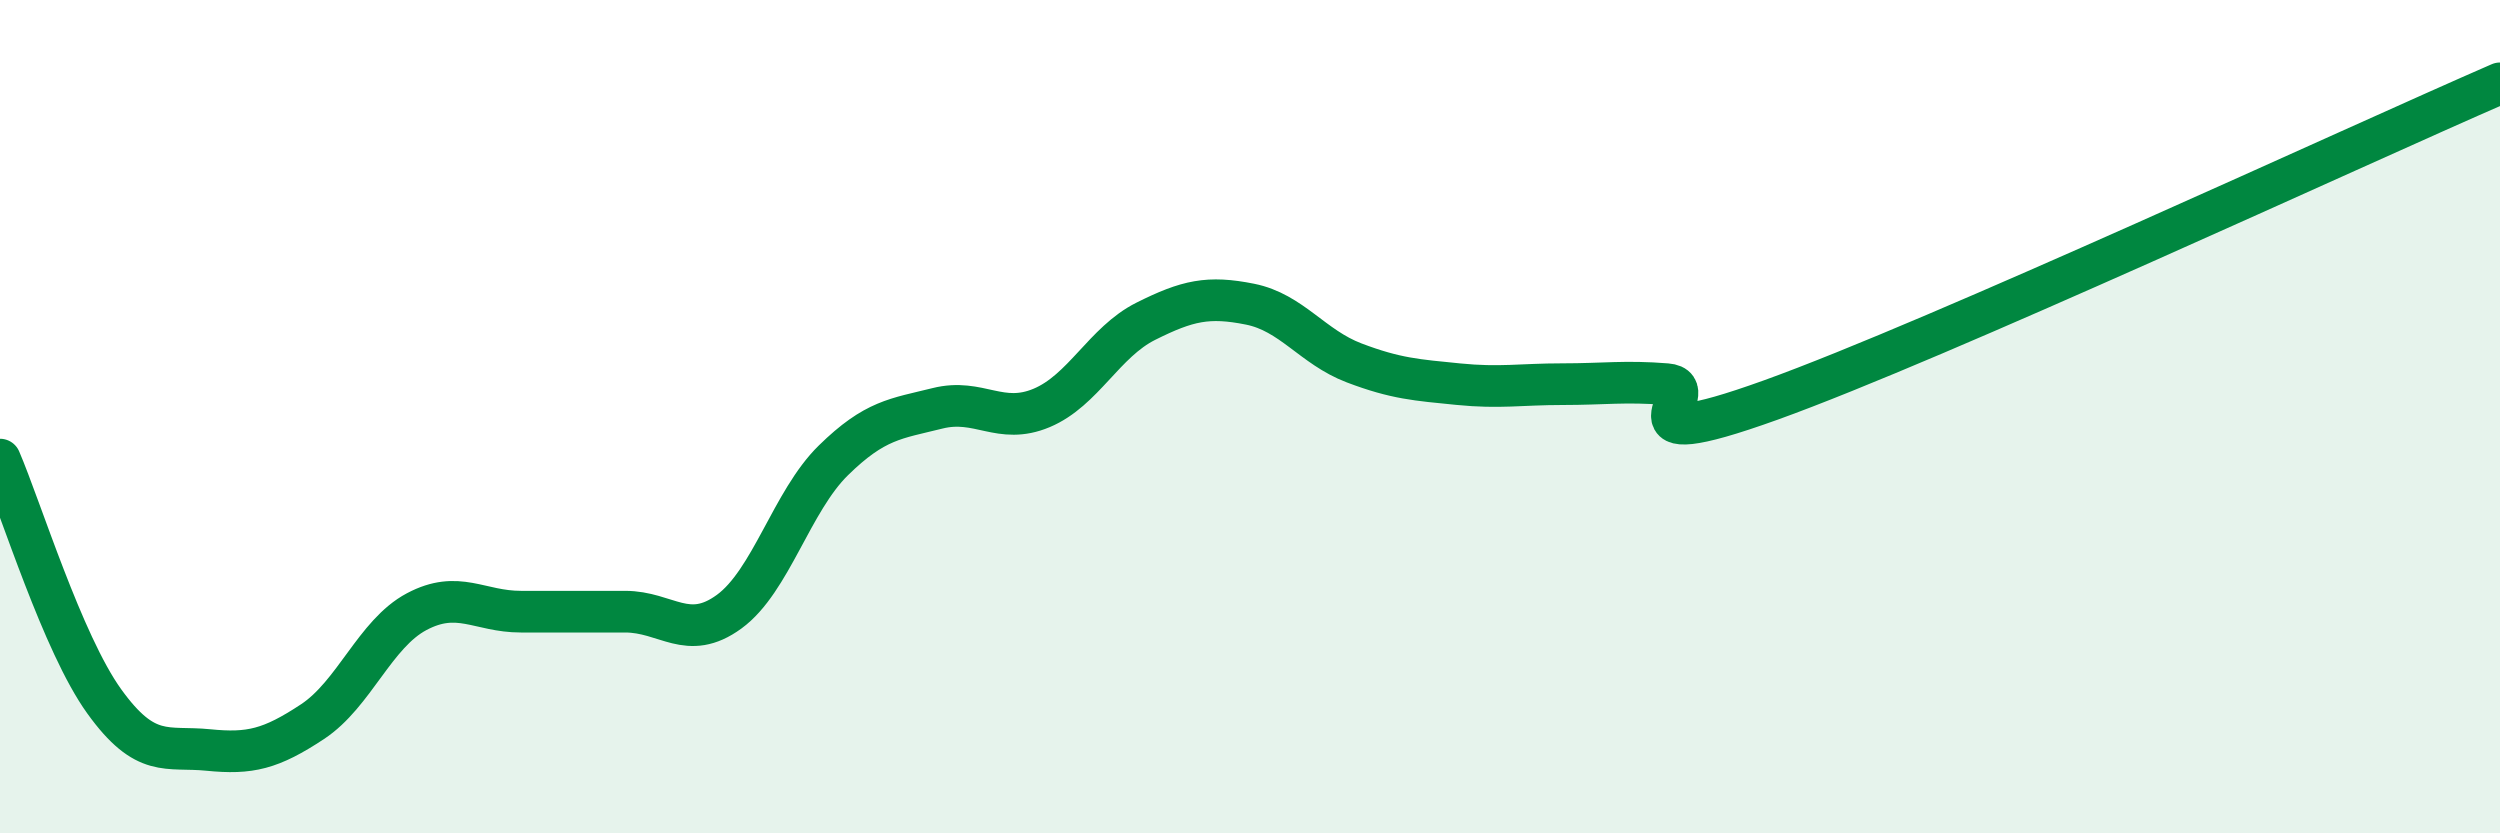 
    <svg width="60" height="20" viewBox="0 0 60 20" xmlns="http://www.w3.org/2000/svg">
      <path
        d="M 0,11.03 C 0.5,12.19 1.5,15.44 2.5,16.83 C 3.5,18.22 4,17.9 5,18 C 6,18.1 6.5,17.98 7.5,17.32 C 8.5,16.66 9,15.21 10,14.68 C 11,14.15 11.5,14.68 12.5,14.68 C 13.5,14.68 14,14.68 15,14.68 C 16,14.68 16.5,15.41 17.5,14.68 C 18.5,13.95 19,12.03 20,11.05 C 21,10.07 21.5,10.05 22.5,9.8 C 23.5,9.55 24,10.21 25,9.79 C 26,9.37 26.5,8.21 27.5,7.71 C 28.5,7.21 29,7.1 30,7.3 C 31,7.5 31.5,8.33 32.5,8.71 C 33.5,9.09 34,9.12 35,9.22 C 36,9.32 36.5,9.22 37.5,9.22 C 38.5,9.22 39,9.14 40,9.22 C 41,9.3 38.5,11.04 42.5,9.6 C 46.5,8.16 56.5,3.52 60,2L60 20L0 20Z"
        fill="#008740"
        opacity="0.1"
        stroke-linecap="round"
        stroke-linejoin="round"
      />
      <path
        d="M 0,11.03 C 0.5,12.19 1.5,15.44 2.5,16.83 C 3.5,18.22 4,17.9 5,18 C 6,18.1 6.5,17.98 7.5,17.32 C 8.5,16.66 9,15.21 10,14.68 C 11,14.15 11.5,14.68 12.5,14.68 C 13.5,14.68 14,14.68 15,14.68 C 16,14.68 16.5,15.41 17.5,14.68 C 18.5,13.95 19,12.03 20,11.05 C 21,10.07 21.5,10.05 22.5,9.8 C 23.5,9.55 24,10.21 25,9.79 C 26,9.37 26.5,8.21 27.5,7.71 C 28.5,7.21 29,7.1 30,7.3 C 31,7.5 31.5,8.33 32.5,8.71 C 33.5,9.09 34,9.12 35,9.22 C 36,9.32 36.5,9.22 37.5,9.22 C 38.5,9.22 39,9.14 40,9.22 C 41,9.3 38.5,11.04 42.5,9.6 C 46.5,8.16 56.5,3.52 60,2"
        stroke="#008740"
        stroke-width="1"
        fill="none"
        stroke-linecap="round"
        stroke-linejoin="round"
      />
    </svg>
  